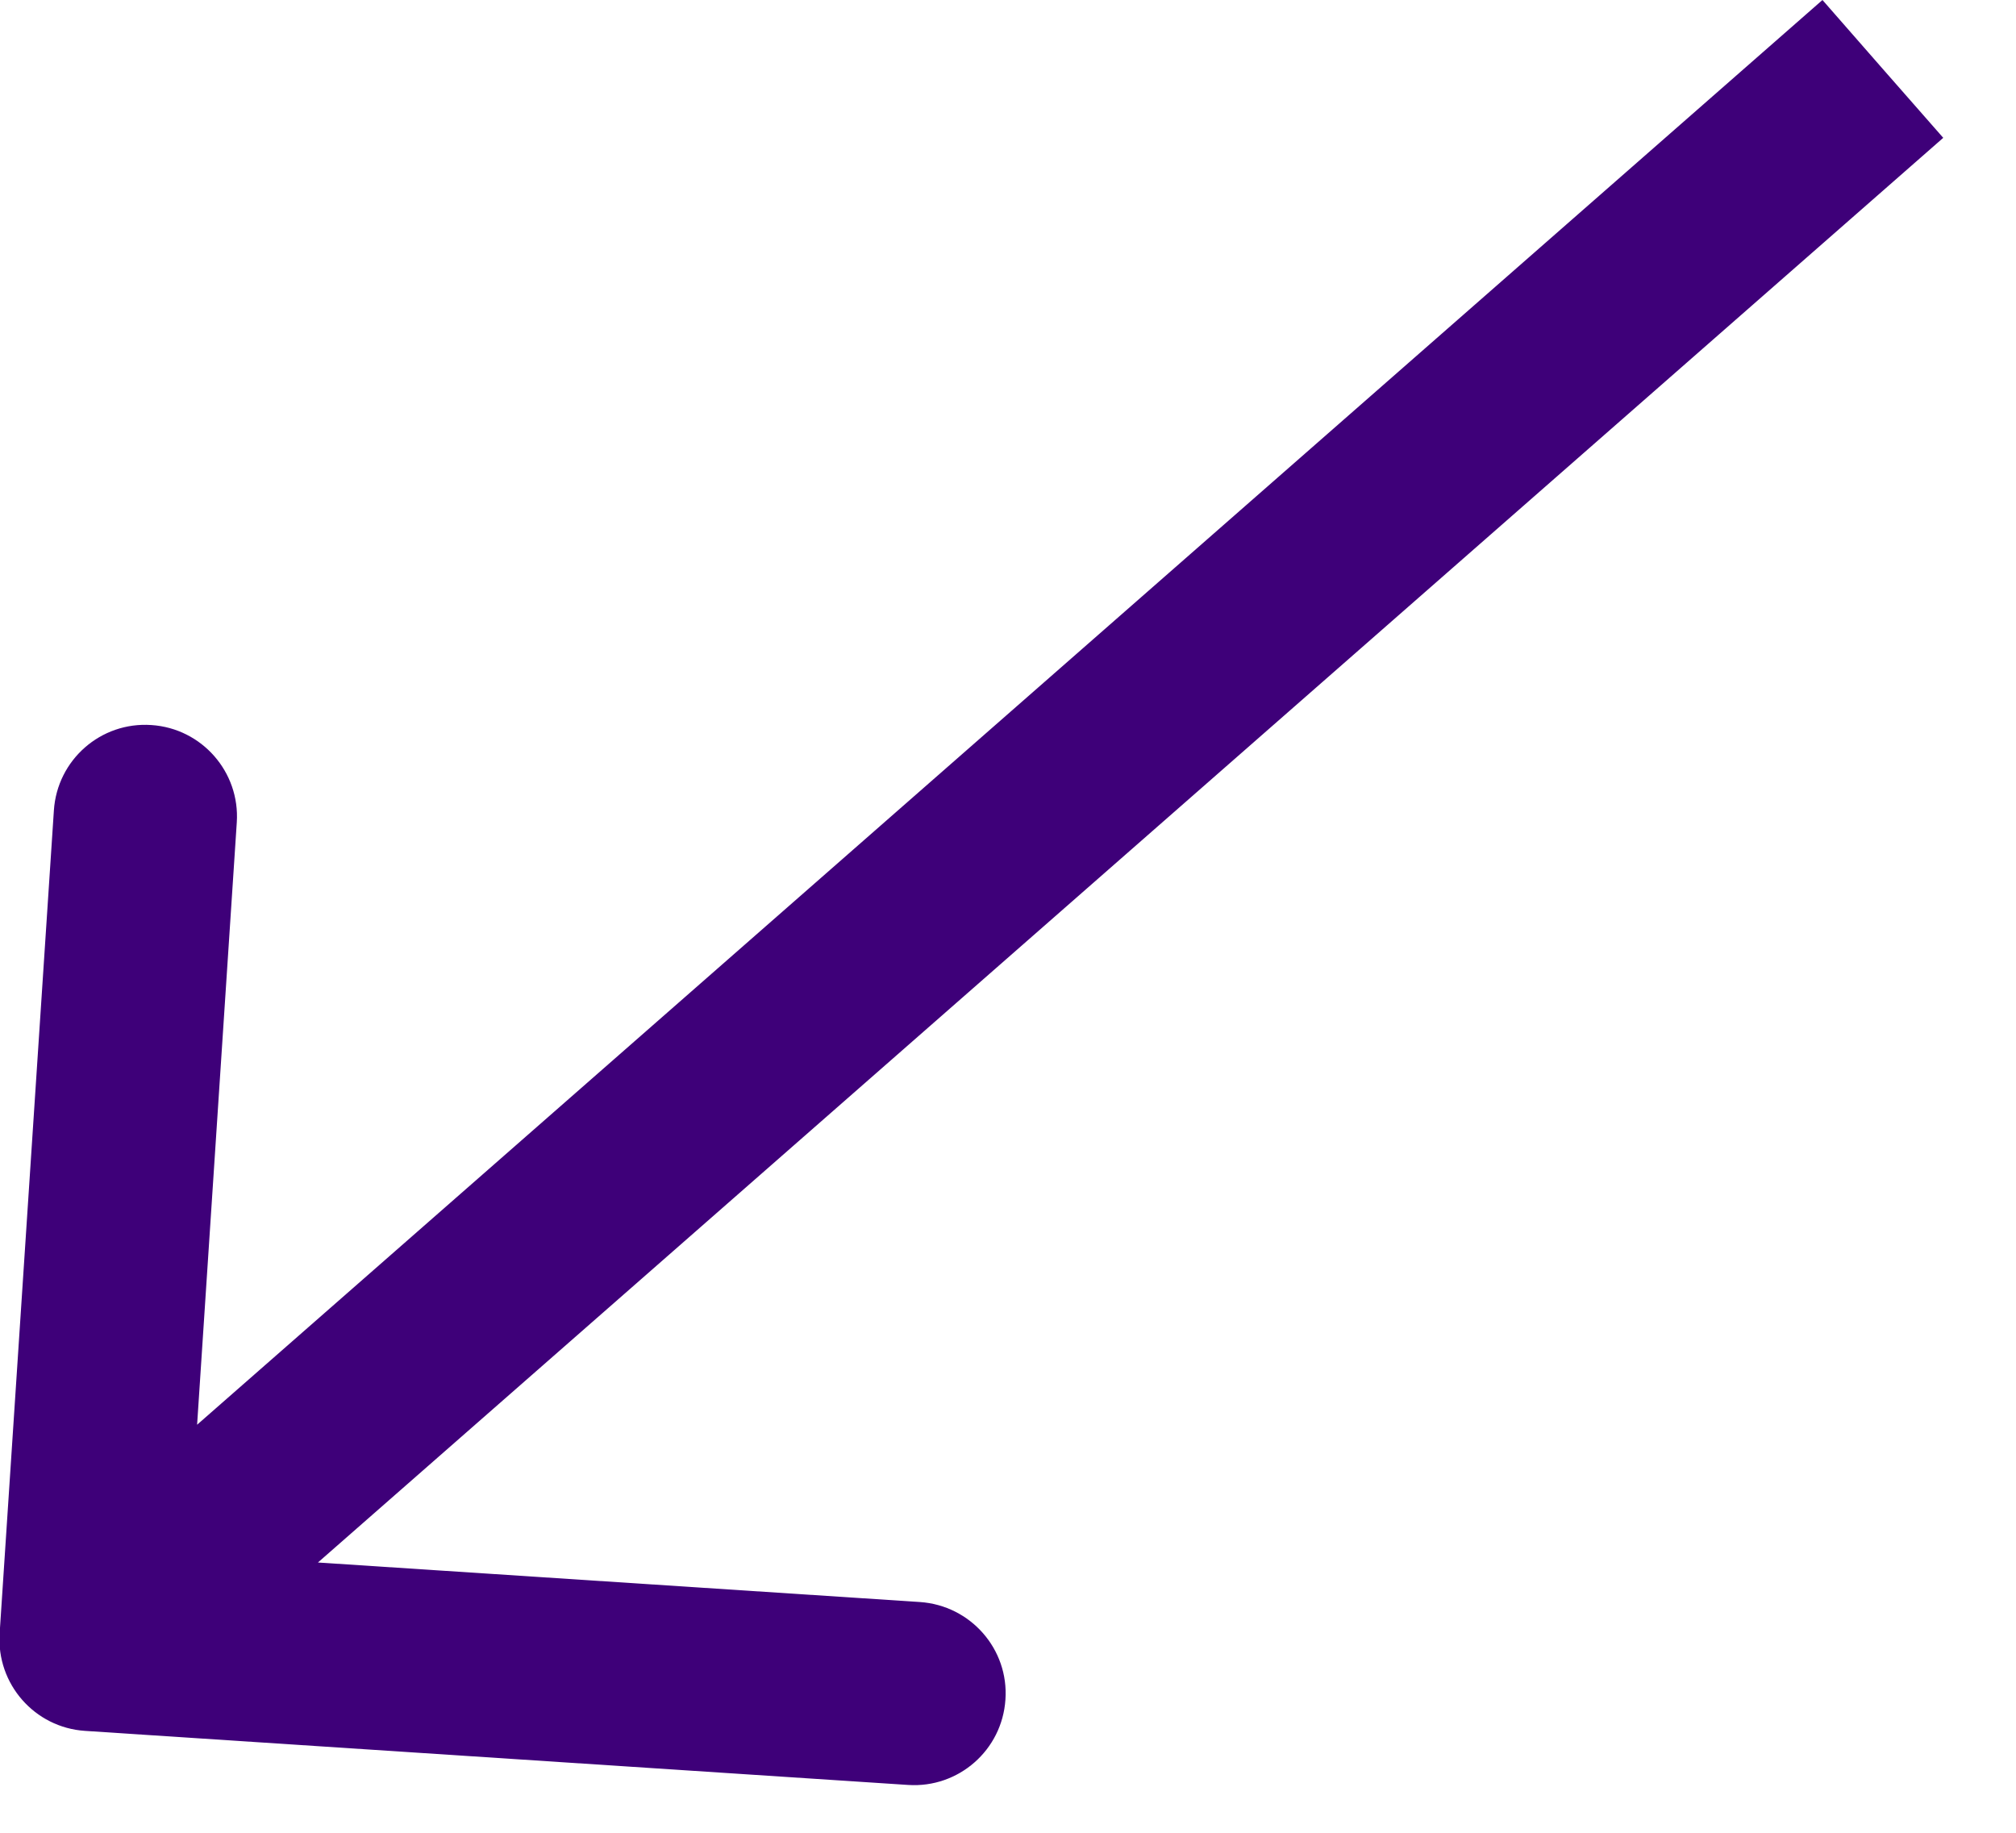 <svg width="11" height="10" viewBox="0 0 11 10" fill="none" xmlns="http://www.w3.org/2000/svg">
<path d="M-0.002 8.912C-0.02 9.188 0.189 9.426 0.464 9.444L4.955 9.739C5.23 9.757 5.468 9.549 5.486 9.273C5.505 8.998 5.296 8.76 5.02 8.741L1.029 8.479L1.292 4.487C1.31 4.212 1.101 3.974 0.826 3.956C0.55 3.937 0.312 4.146 0.294 4.422L-0.002 8.912ZM10.273 0.376L9.944 -3.34978e-05L0.168 8.569L0.497 8.945L0.827 9.321L10.603 0.752L10.273 0.376Z" fill="#3E0079"/>
</svg>

